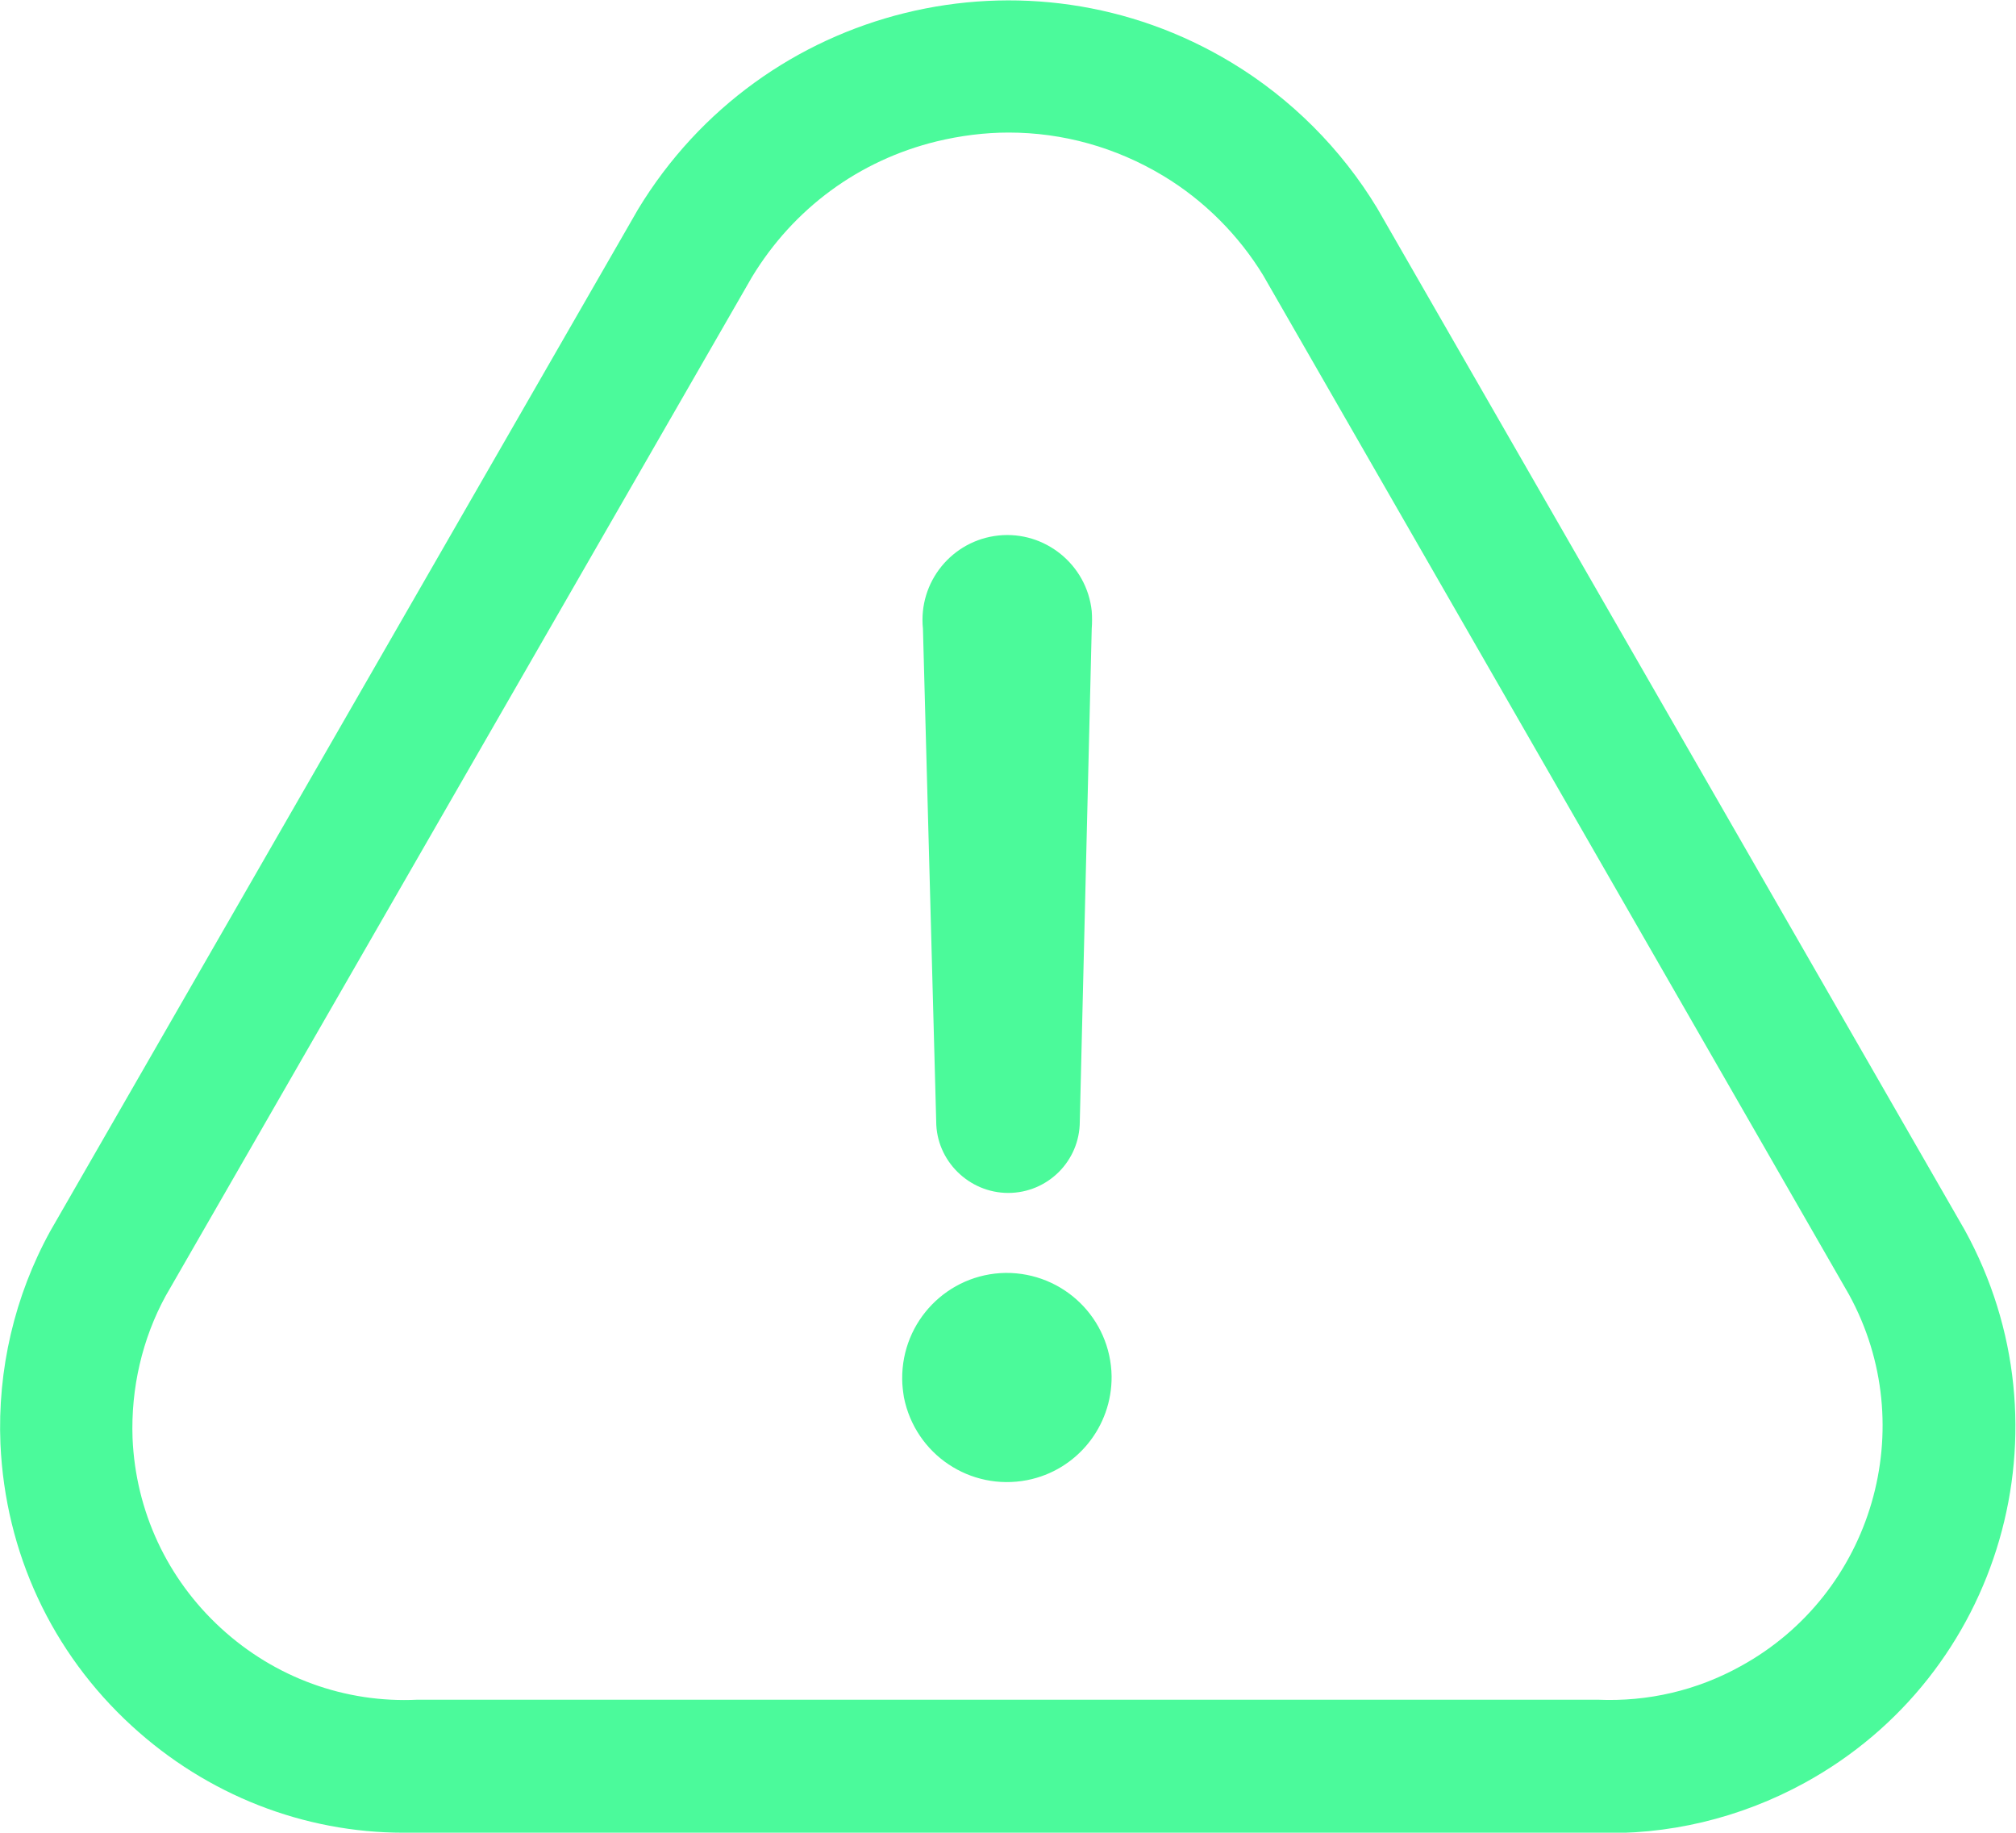 <?xml version="1.0" encoding="utf-8"?>
<!-- Generator: Adobe Illustrator 28.2.0, SVG Export Plug-In . SVG Version: 6.00 Build 0)  -->
<svg version="1.1" id="Layer_1" xmlns="http://www.w3.org/2000/svg" xmlns:xlink="http://www.w3.org/1999/xlink" x="0px" y="0px"
	 viewBox="0 0 45.63 41.48" style="enable-background:new 0 0 45.63 41.48;" xml:space="preserve">
<style type="text/css">
	.st0{fill:#4BFA9B;}
	.st1{fill:#4BFA9A;}
</style>
<g id="icon-margin-alerts" transform="translate(1.5 1.5)">
	<g id="Path_9237">
		<path class="st0" d="M7.63,39.98c-2.25,0-4.44-0.85-6.15-2.42c-1.81-1.66-2.86-3.92-2.97-6.38c-0.07-1.68,0.32-3.35,1.13-4.82
			L12.94,3.24c2.81-4.64,8.83-6.11,13.44-3.32c1.34,0.81,2.48,1.95,3.29,3.29l13.3,23.13c2.46,4.47,0.83,10.07-3.62,12.51
			c-1.46,0.8-3.11,1.2-4.78,1.13H8.02C7.89,39.98,7.76,39.98,7.63,39.98z M21.33,1.5c-0.54,0-1.09,0.07-1.63,0.2
			c-1.76,0.43-3.24,1.52-4.18,3.07L2.25,27.83c-0.53,0.97-0.79,2.09-0.75,3.22c0.07,1.65,0.78,3.18,2,4.3
			c1.22,1.12,2.81,1.7,4.45,1.62l26.65,0c0.02,0,0.04,0,0.06,0c1.14,0.05,2.25-0.21,3.24-0.76c2.99-1.64,4.09-5.42,2.45-8.41
			L27.09,4.73c-0.55-0.9-1.33-1.69-2.26-2.25C23.75,1.83,22.55,1.5,21.33,1.5z"/>
	</g>
	<g id="Path_9238">
		<path class="st1" d="M18.92,29.71c-0.01-1.31,1.03-2.38,2.34-2.4c1.31-0.01,2.38,1.03,2.4,2.34c0.01,1.14-0.79,2.13-1.91,2.35
			c-1.29,0.25-2.53-0.58-2.79-1.87C18.94,30,18.92,29.86,18.92,29.71z M19.69,23.88l-0.3-11.15c-0.11-1.06,0.66-2,1.71-2.11
			s2,0.66,2.11,1.71c0.01,0.13,0.01,0.27,0,0.4l-0.27,11.15c0,0.9-0.73,1.62-1.62,1.62S19.69,24.77,19.69,23.88L19.69,23.88z"/>
	</g>
</g>
</svg>
